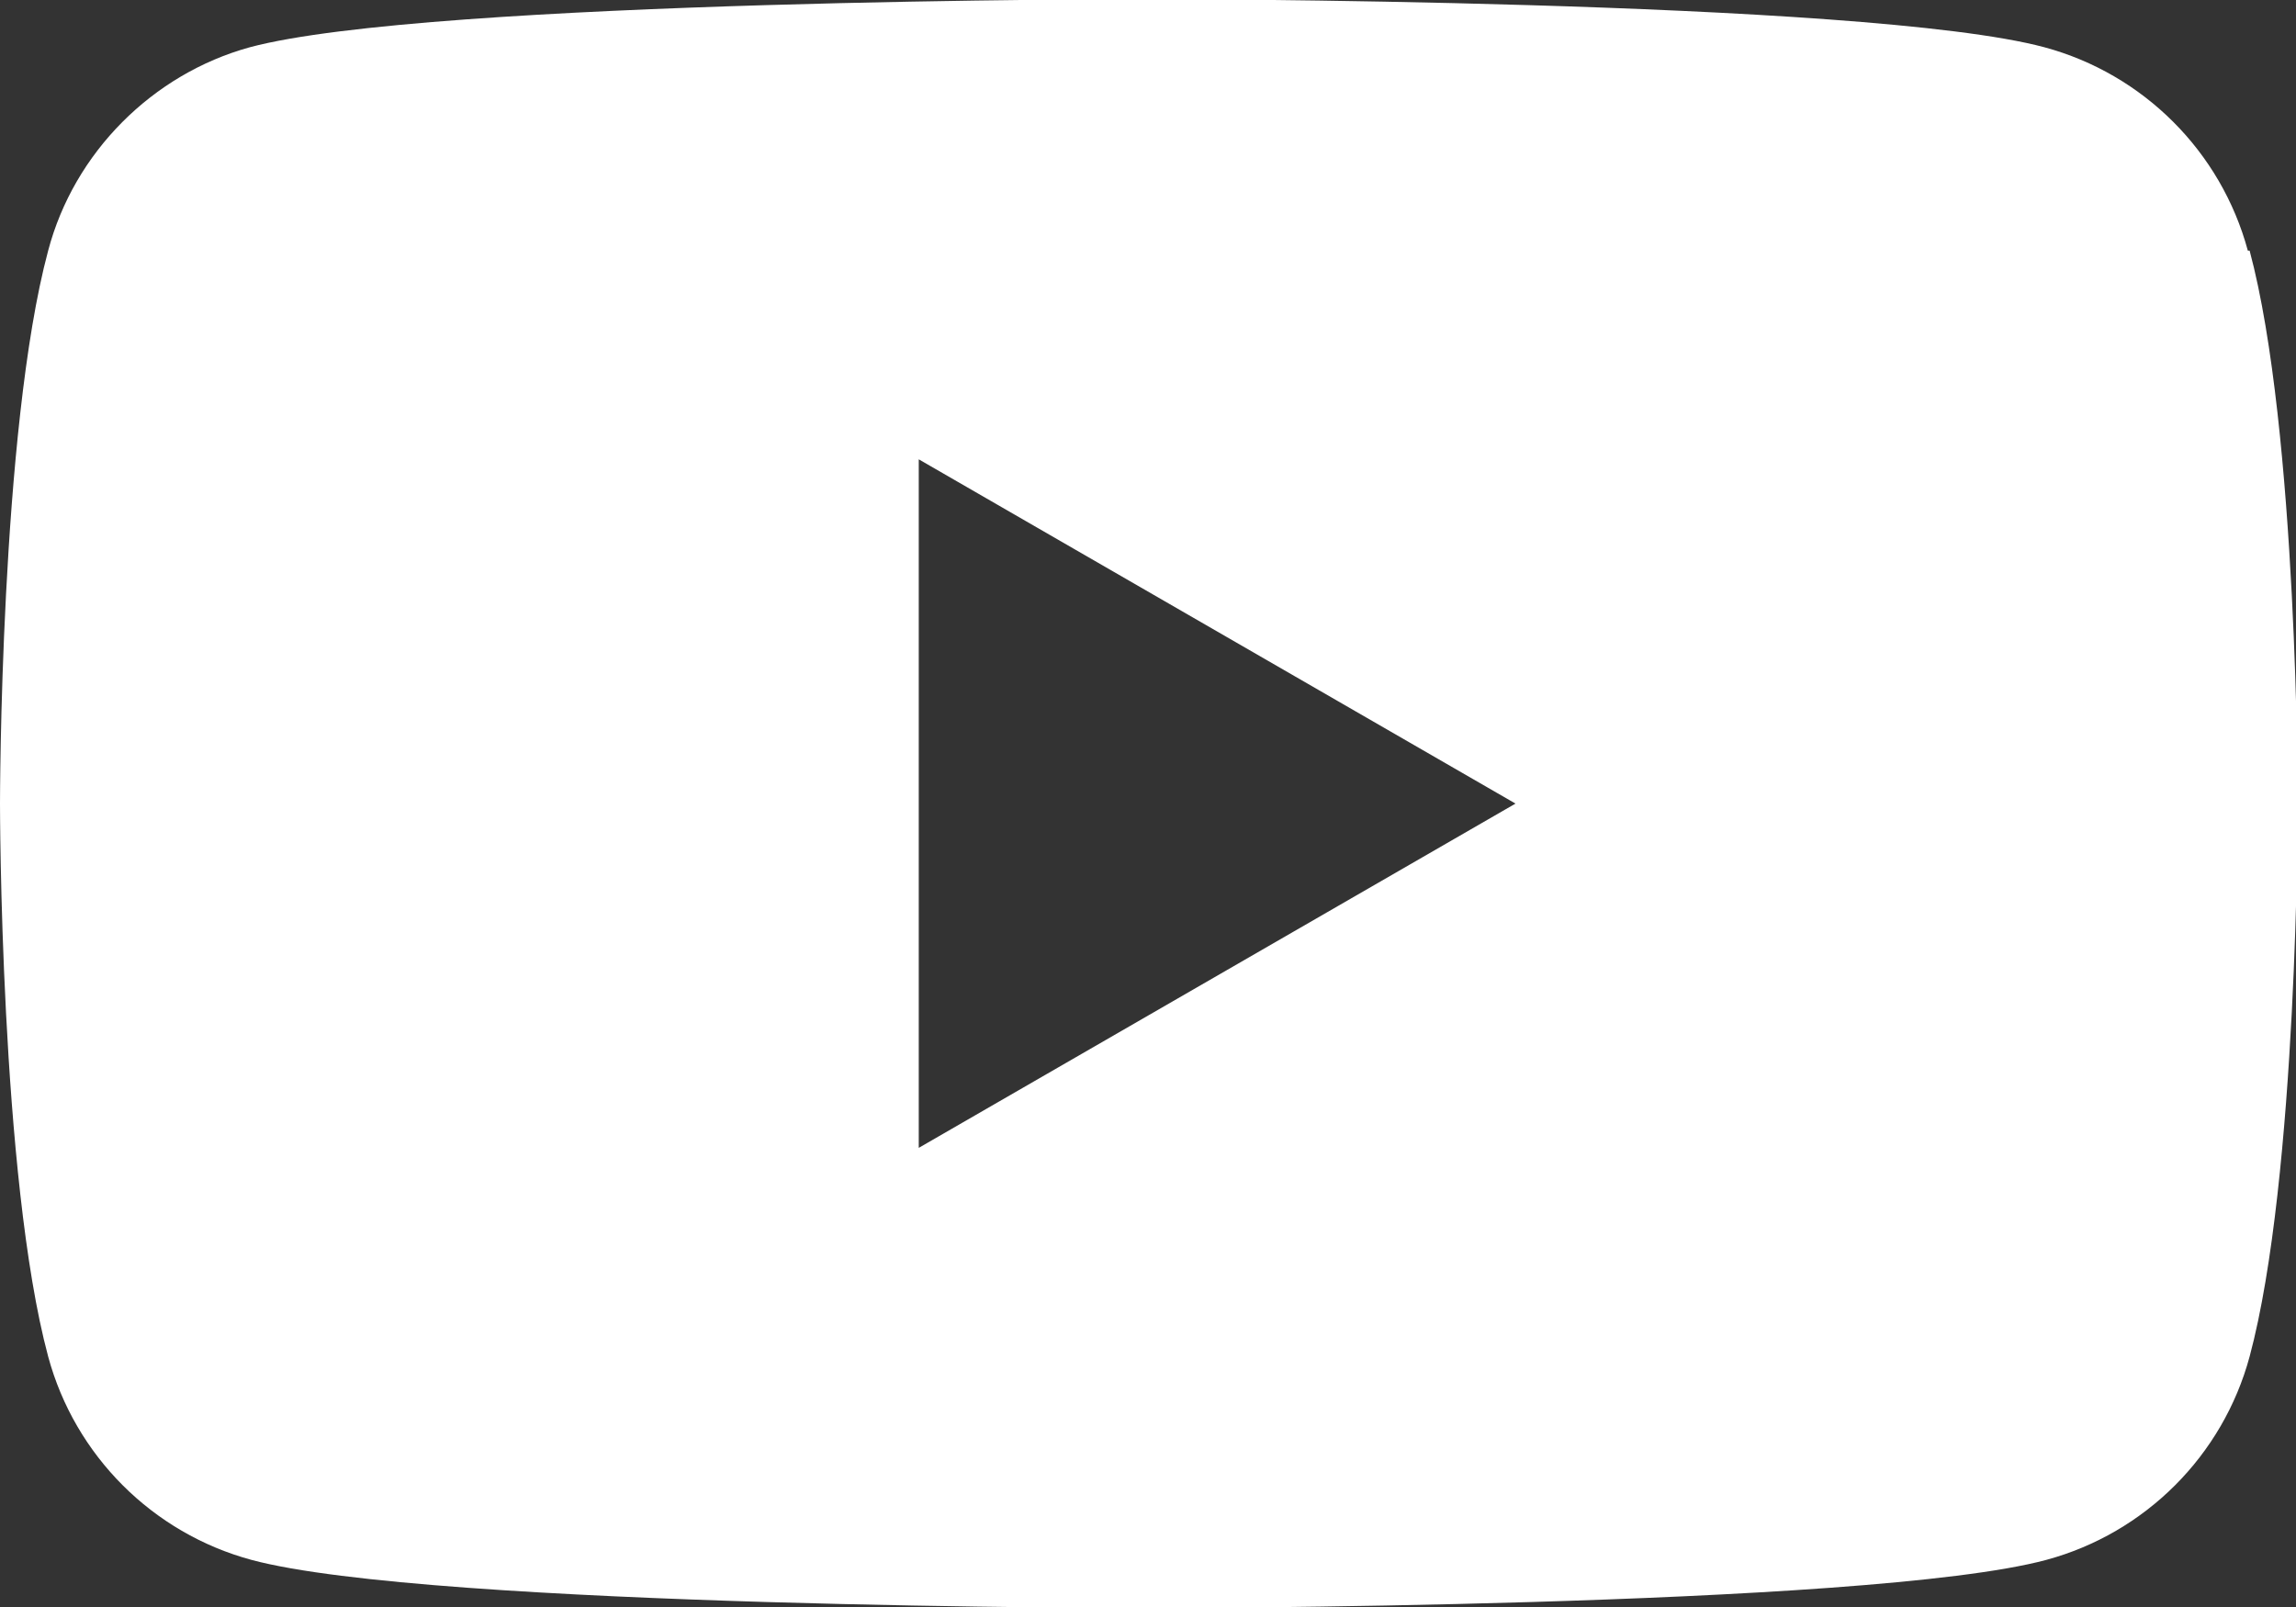 <?xml version="1.0" encoding="UTF-8"?>
<svg id="_レイヤー_2" data-name="レイヤー_2" xmlns="http://www.w3.org/2000/svg" viewBox="0 0 25.74 18.02">
  <rect x="0" y="0" width="25.74" height="18.02" fill="#333333" stroke="none"/>
  <defs>
    <style>
      .cls-1 {
        fill: #fff;
      }
    </style>
  </defs>
  <g id="FOOTER">
    <path class="cls-1" d="M25.2,2.81c-.3-1.11-1.17-1.98-2.28-2.28-2.01-.54-10.06-.54-10.06-.54,0,0-8.05,0-10.06.54C1.71.83.83,1.71.54,2.81c-.54,2.01-.54,6.2-.54,6.2,0,0,0,4.19.54,6.2.3,1.11,1.17,1.98,2.28,2.28,2.01.54,10.06.54,10.06.54,0,0,8.05,0,10.06-.54,1.11-.3,1.98-1.17,2.28-2.28.54-2.01.54-6.2.54-6.2,0,0,0-4.19-.54-6.2ZM10.3,12.87v-7.72l6.69,3.86-6.69,3.86Z"/>
  </g>
</svg>